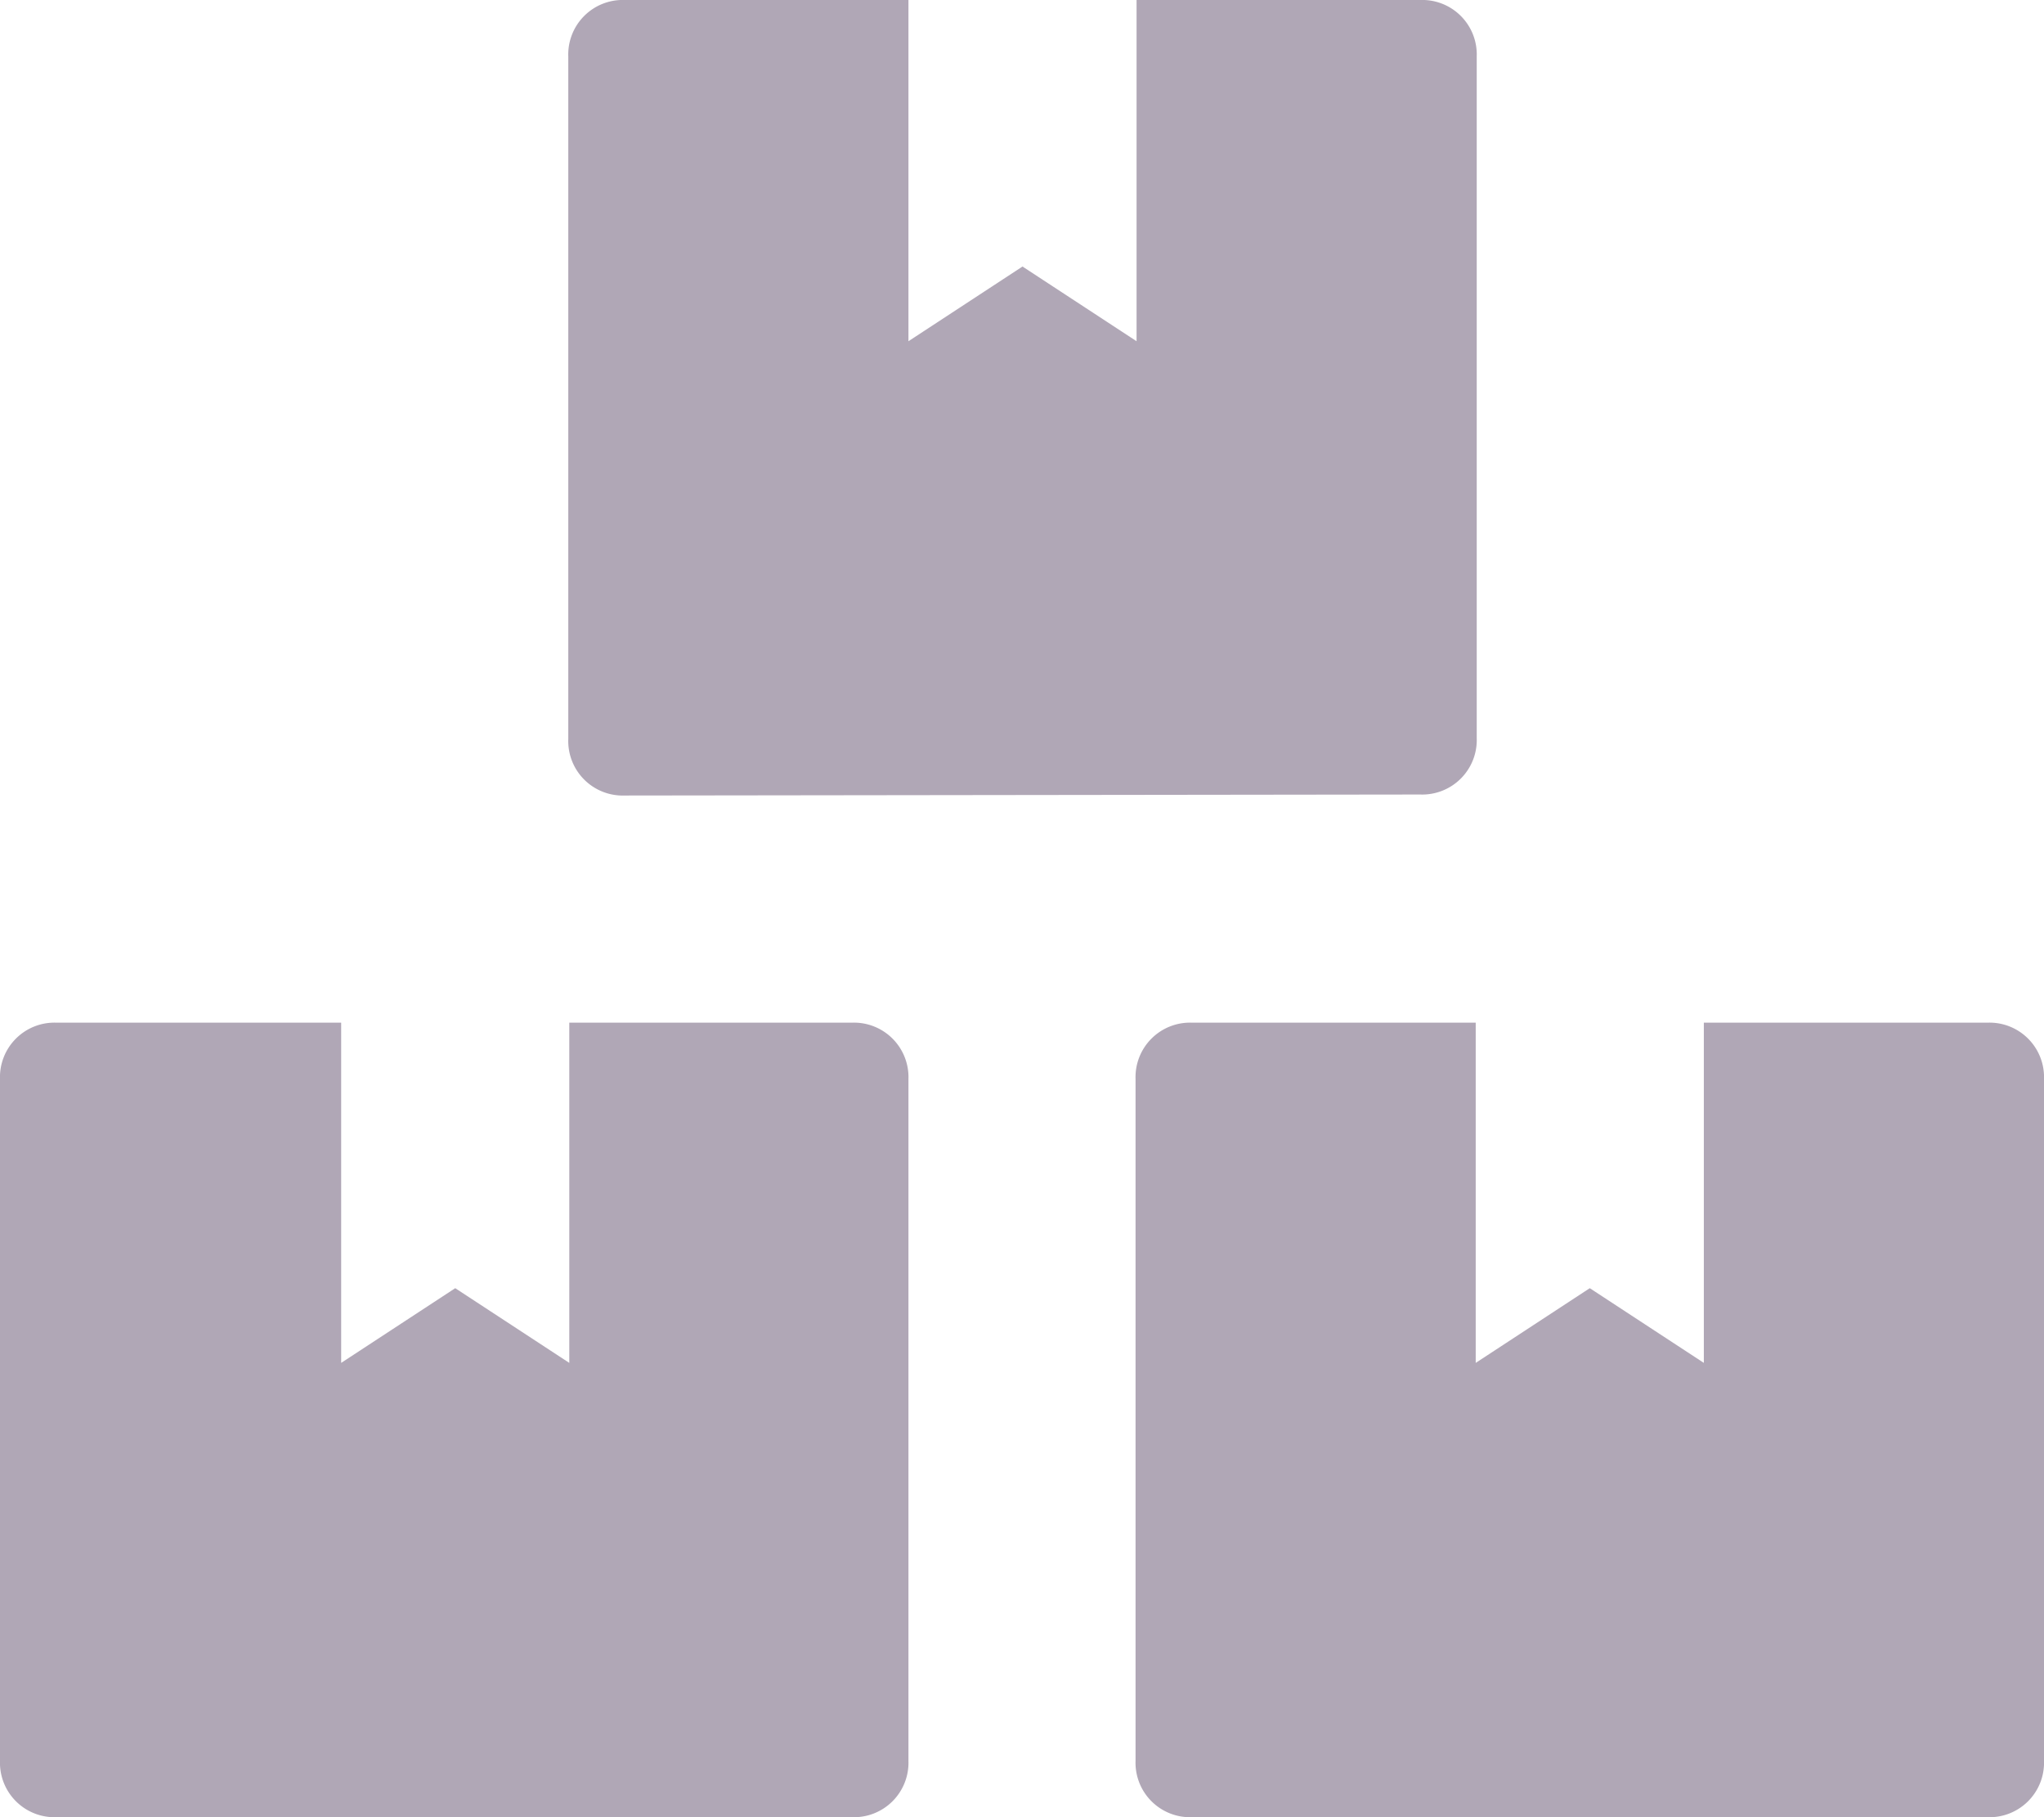 <svg xmlns="http://www.w3.org/2000/svg" viewBox="0 0 20.25 18">
    <defs>
        <style>.cls-1{isolation:isolate;}.cls-2{fill:#b0a7b6;}</style>
    </defs>

    <title>Towers</title>

    <g class="cls-1">
        <path class="cls-2"
              d="M8.44,10.13a.54.54,0,0,1,.56.56v6.75a.54.54,0,0,1-.56.56H.56A.54.54,0,0,1,0,17.44V10.69a.54.54,0,0,1,.56-.56H3.38V13.5l1.13-.74,1.13.74V10.13ZM6.19,7.88a.54.54,0,0,1-.56-.56V.56A.54.54,0,0,1,6.19,0H9V3.38l1.13-.74,1.13.74V0h2.81a.54.54,0,0,1,.56.56V7.31a.54.54,0,0,1-.56.56Zm13.5,2.25a.54.54,0,0,1,.56.56v6.75a.54.54,0,0,1-.56.56H11.81a.54.54,0,0,1-.56-.56V10.69a.54.54,0,0,1,.56-.56h2.81V13.5l1.13-.74,1.13.74V10.13Z"/>
    </g>
</svg>
